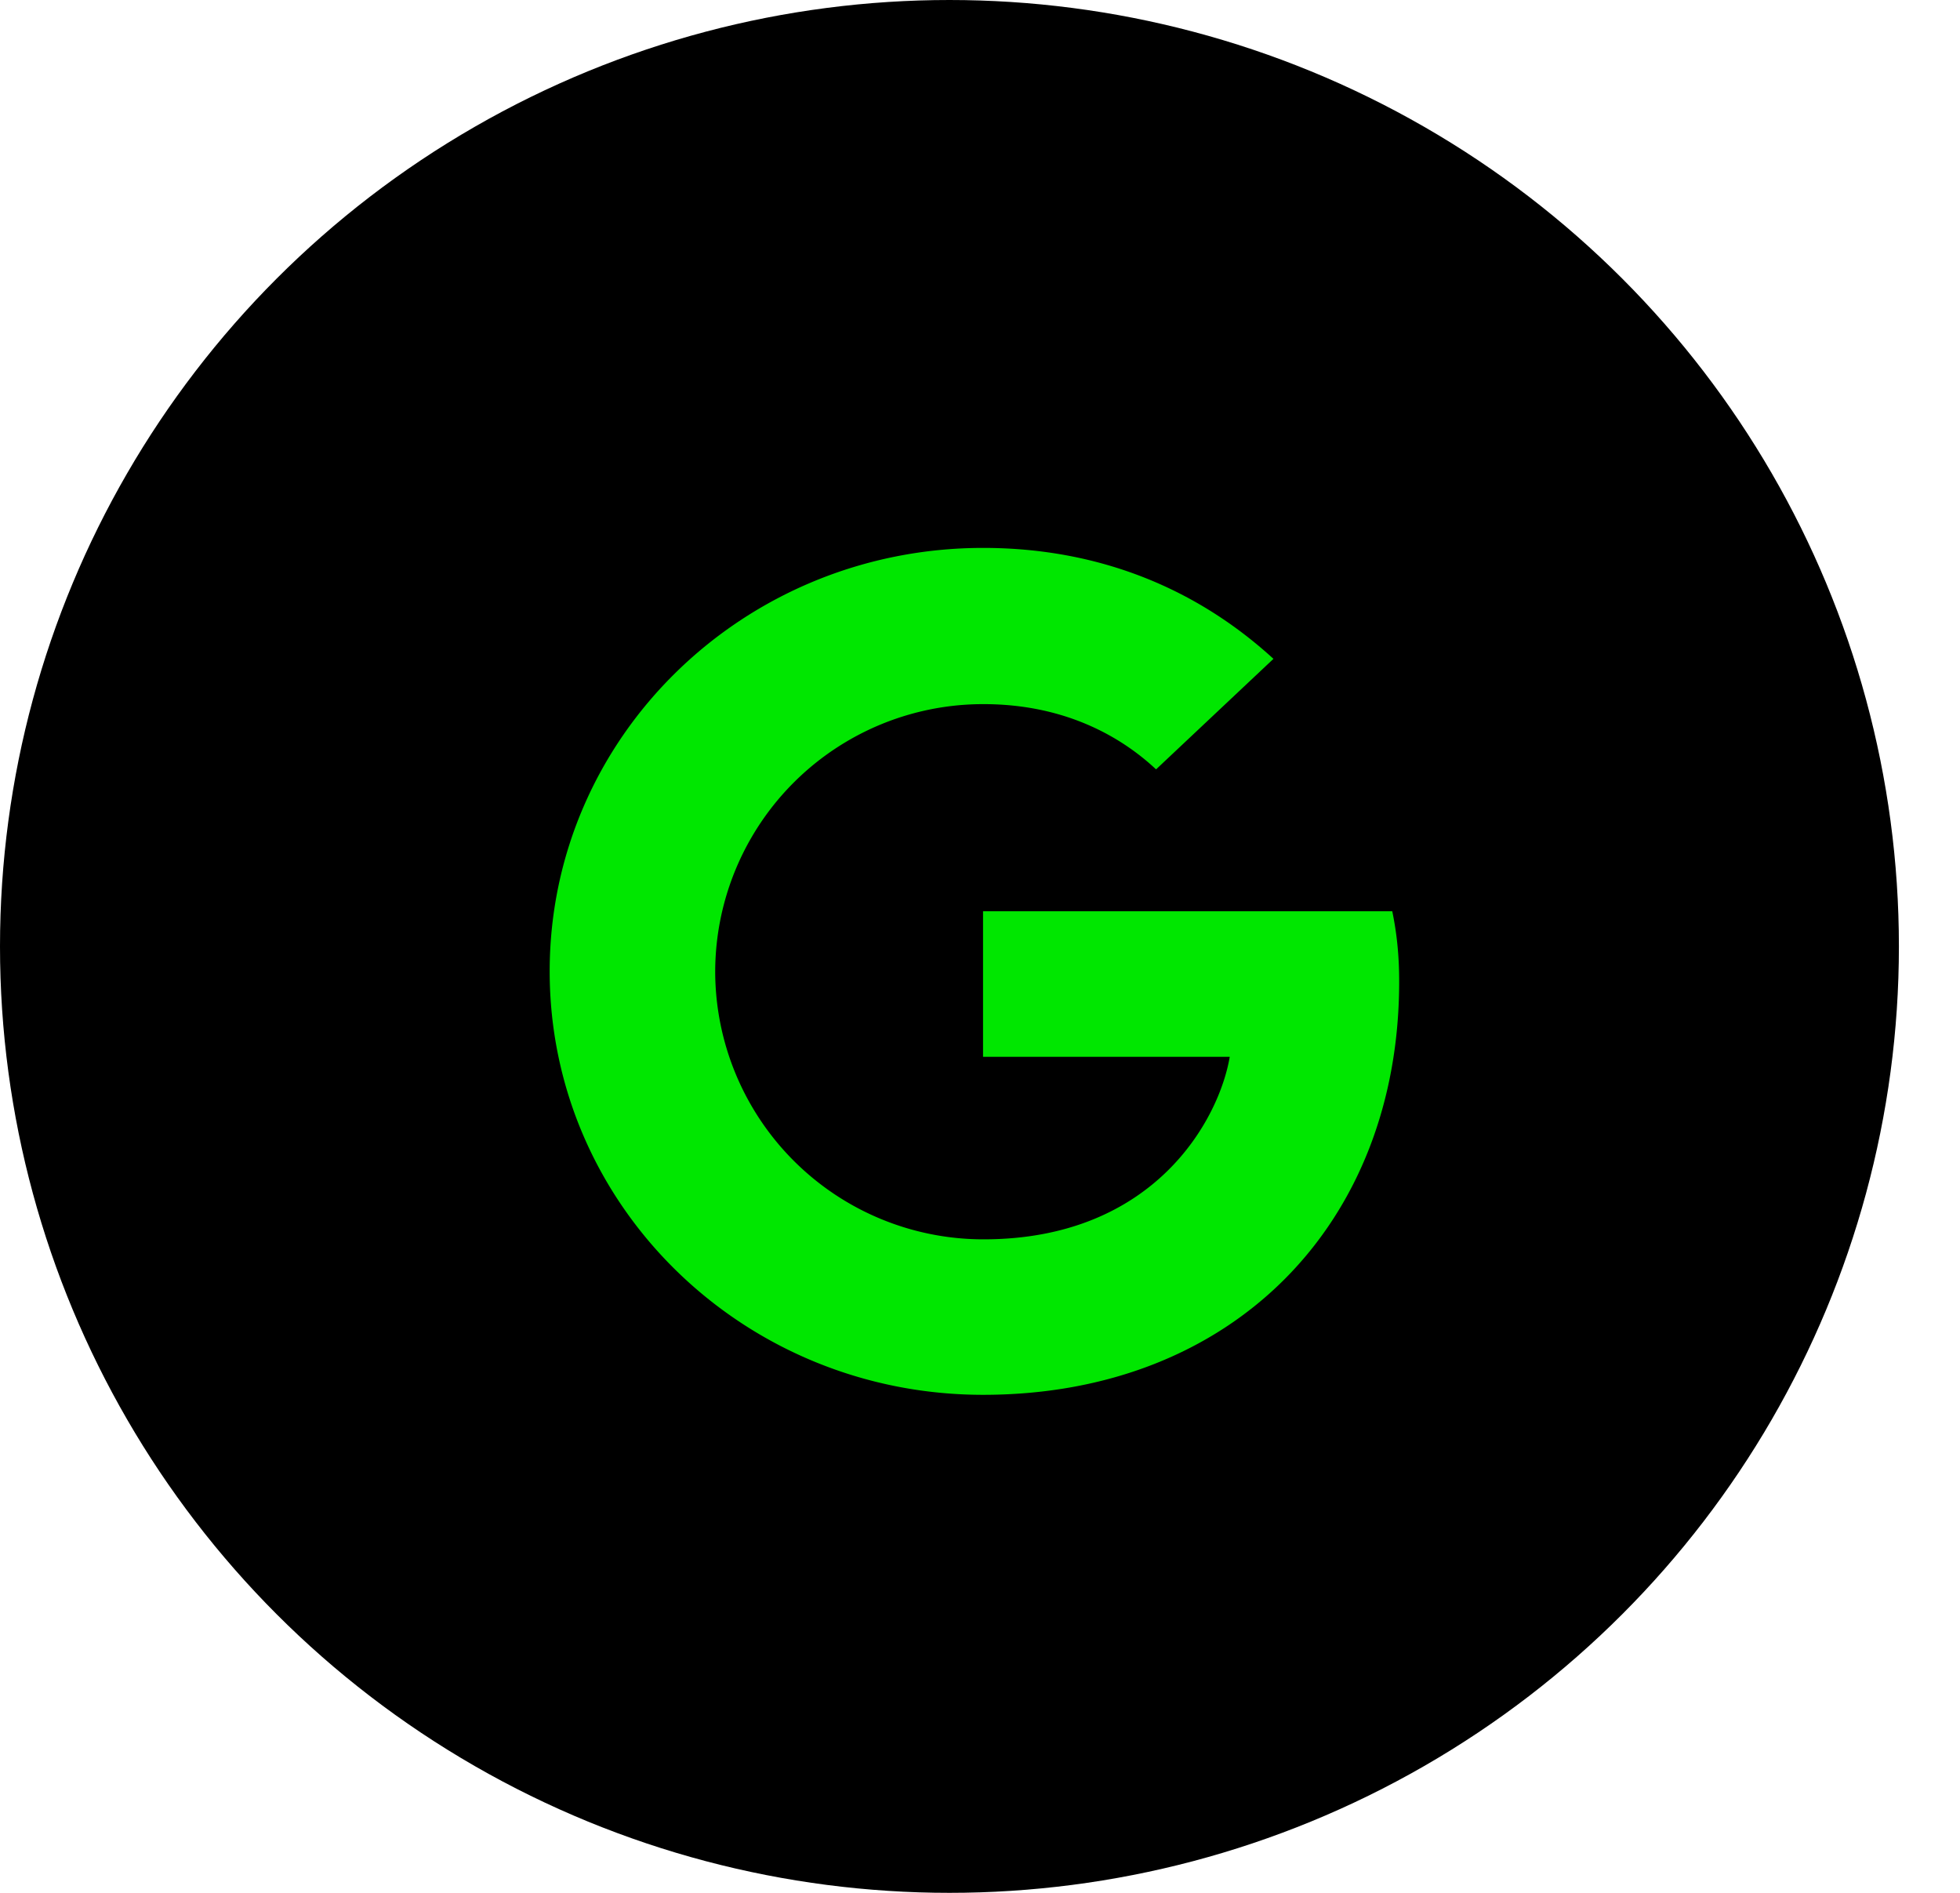 <svg width="29" height="28" viewBox="0 0 29 28" xmlns="http://www.w3.org/2000/svg">
    <g fill="none" fill-rule="evenodd">
        <ellipse fill="#000" cx="14.048" cy="14" rx="14.048" ry="14"/>
        <path d="M8.133 14.368c0-3.463 2.867-6.263 6.413-6.263 1.731 0 3.174.614 4.296 1.641l-1.737 1.635c-.475-.445-1.302-.965-2.553-.965a3.964 3.964 0 0 0-3.97 3.959 3.968 3.968 0 0 0 3.97 3.958c2.54 0 3.489-1.785 3.643-2.7h-3.65V13.48H20.6c.064.313.102.633.102 1.04 0 3.576-2.456 6.113-6.156 6.113-3.546 0-6.413-2.8-6.413-6.264z" fill="#00E700"/>
    </g>
</svg>
